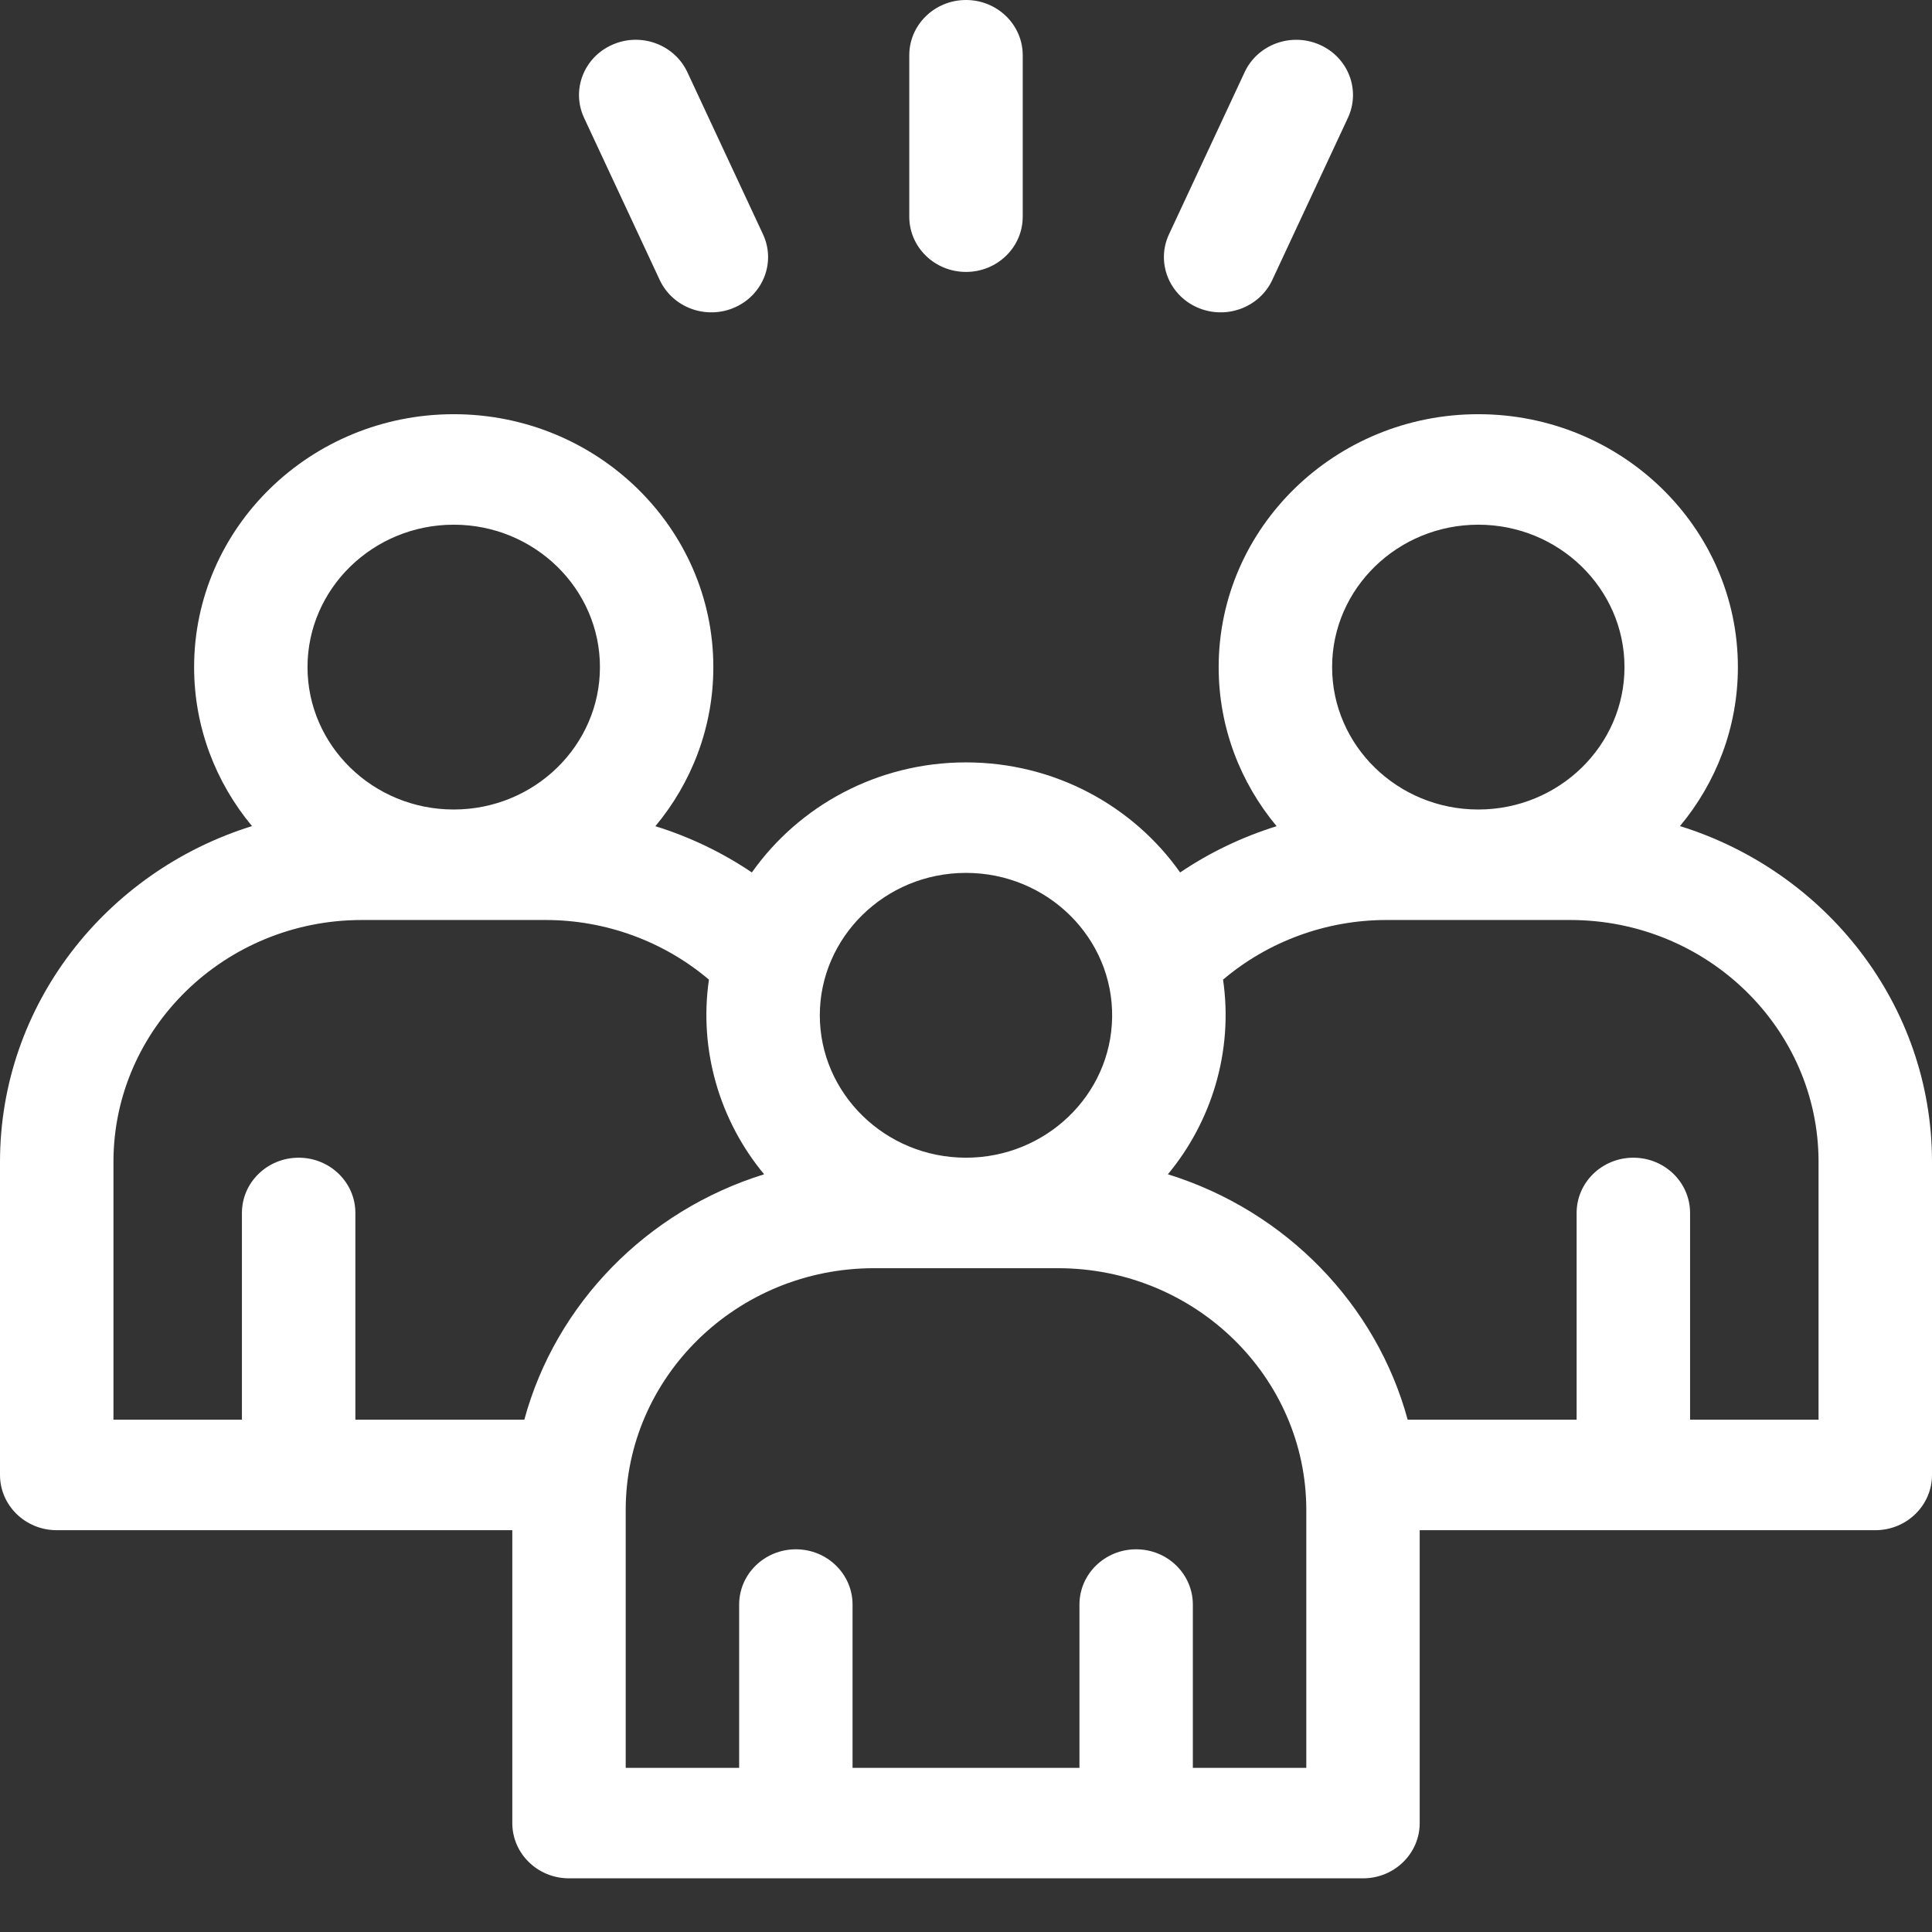 <svg width="36" height="36" viewBox="0 0 36 36" fill="none" xmlns="http://www.w3.org/2000/svg">
<rect x="0" y="0" width="36" height="36" fill="#333333" stroke="none"/>
<path d="M31.304 15.393C31.978 14.583 32.383 13.553 32.383 12.431C32.383 9.832 30.213 7.718 27.545 7.718C24.878 7.718 22.708 9.832 22.708 12.431C22.708 13.553 23.113 14.585 23.788 15.395C23.148 15.594 22.542 15.884 21.99 16.257C21.117 15.02 19.654 14.206 18 14.206C16.346 14.206 14.883 15.02 14.01 16.257C13.458 15.884 12.852 15.594 12.212 15.395C12.887 14.585 13.292 13.553 13.292 12.431C13.292 9.832 11.122 7.718 8.455 7.718C5.787 7.718 3.617 9.832 3.617 12.431C3.617 13.553 4.022 14.583 4.696 15.393C1.976 16.239 0 18.724 0 21.65V27.483C0 28.052 0.473 28.513 1.057 28.513H9.546V33.971C9.546 34.539 10.019 35 10.602 35H25.398C25.981 35 26.454 34.539 26.454 33.971V28.513H34.943C35.527 28.513 36 28.052 36 27.483V21.65C36 18.724 34.024 16.239 31.304 15.393ZM27.546 9.777C29.048 9.777 30.27 10.968 30.27 12.431C30.27 13.893 29.049 15.083 27.548 15.084H27.543C26.042 15.083 24.822 13.893 24.822 12.431C24.821 10.968 26.043 9.777 27.546 9.777ZM18 16.265C19.512 16.265 20.745 17.473 20.723 18.957C20.701 20.408 19.483 21.572 18 21.572C16.493 21.572 15.276 20.374 15.276 18.918C15.276 17.475 16.48 16.265 18 16.265ZM8.455 9.777C9.957 9.777 11.179 10.968 11.179 12.431C11.179 13.893 9.958 15.083 8.457 15.084H8.452C6.951 15.083 5.73 13.893 5.73 12.431C5.73 10.968 6.952 9.777 8.455 9.777ZM2.114 21.65C2.114 19.165 4.189 17.143 6.74 17.143H10.169C11.29 17.143 12.372 17.543 13.21 18.254C13.021 19.554 13.401 20.872 14.238 21.881C12.048 22.561 10.355 24.298 9.77 26.454H6.622V22.601C6.622 22.033 6.149 21.572 5.565 21.572C4.981 21.572 4.508 22.033 4.508 22.601V26.454H2.114V21.65ZM24.341 32.941H22.227V29.899C22.227 29.33 21.754 28.869 21.17 28.869C20.587 28.869 20.114 29.33 20.114 29.899V32.941H15.886V29.899C15.886 29.33 15.413 28.869 14.83 28.869C14.246 28.869 13.773 29.33 13.773 29.899V32.941H11.659V28.137C11.659 25.662 13.726 23.631 16.286 23.631H19.714C22.27 23.631 24.341 25.659 24.341 28.137V32.941ZM33.886 26.454H31.492V22.601C31.492 22.033 31.019 21.572 30.435 21.572C29.851 21.572 29.378 22.033 29.378 22.601V26.454H26.23C25.648 24.312 23.966 22.565 21.762 21.881C22.57 20.907 22.985 19.599 22.79 18.254C23.628 17.543 24.71 17.143 25.831 17.143H29.26C31.811 17.143 33.886 19.165 33.886 21.65V26.454ZM12.293 5.217C12.534 5.734 13.161 5.963 13.692 5.728C14.224 5.492 14.459 4.882 14.217 4.365L12.808 1.345C12.566 0.827 11.94 0.598 11.409 0.834C10.877 1.069 10.642 1.679 10.884 2.197L12.293 5.217ZM22.308 5.728C22.84 5.963 23.466 5.734 23.707 5.217L25.116 2.197C25.358 1.679 25.123 1.069 24.591 0.834C24.06 0.599 23.433 0.827 23.192 1.345L21.783 4.365C21.541 4.882 21.776 5.492 22.308 5.728ZM18 5.067C18.584 5.067 19.057 4.606 19.057 4.038V1.029C19.057 0.461 18.584 0 18 0C17.416 0 16.943 0.461 16.943 1.029V4.038C16.943 4.606 17.416 5.067 18 5.067Z" fill="white"/>
</svg>
